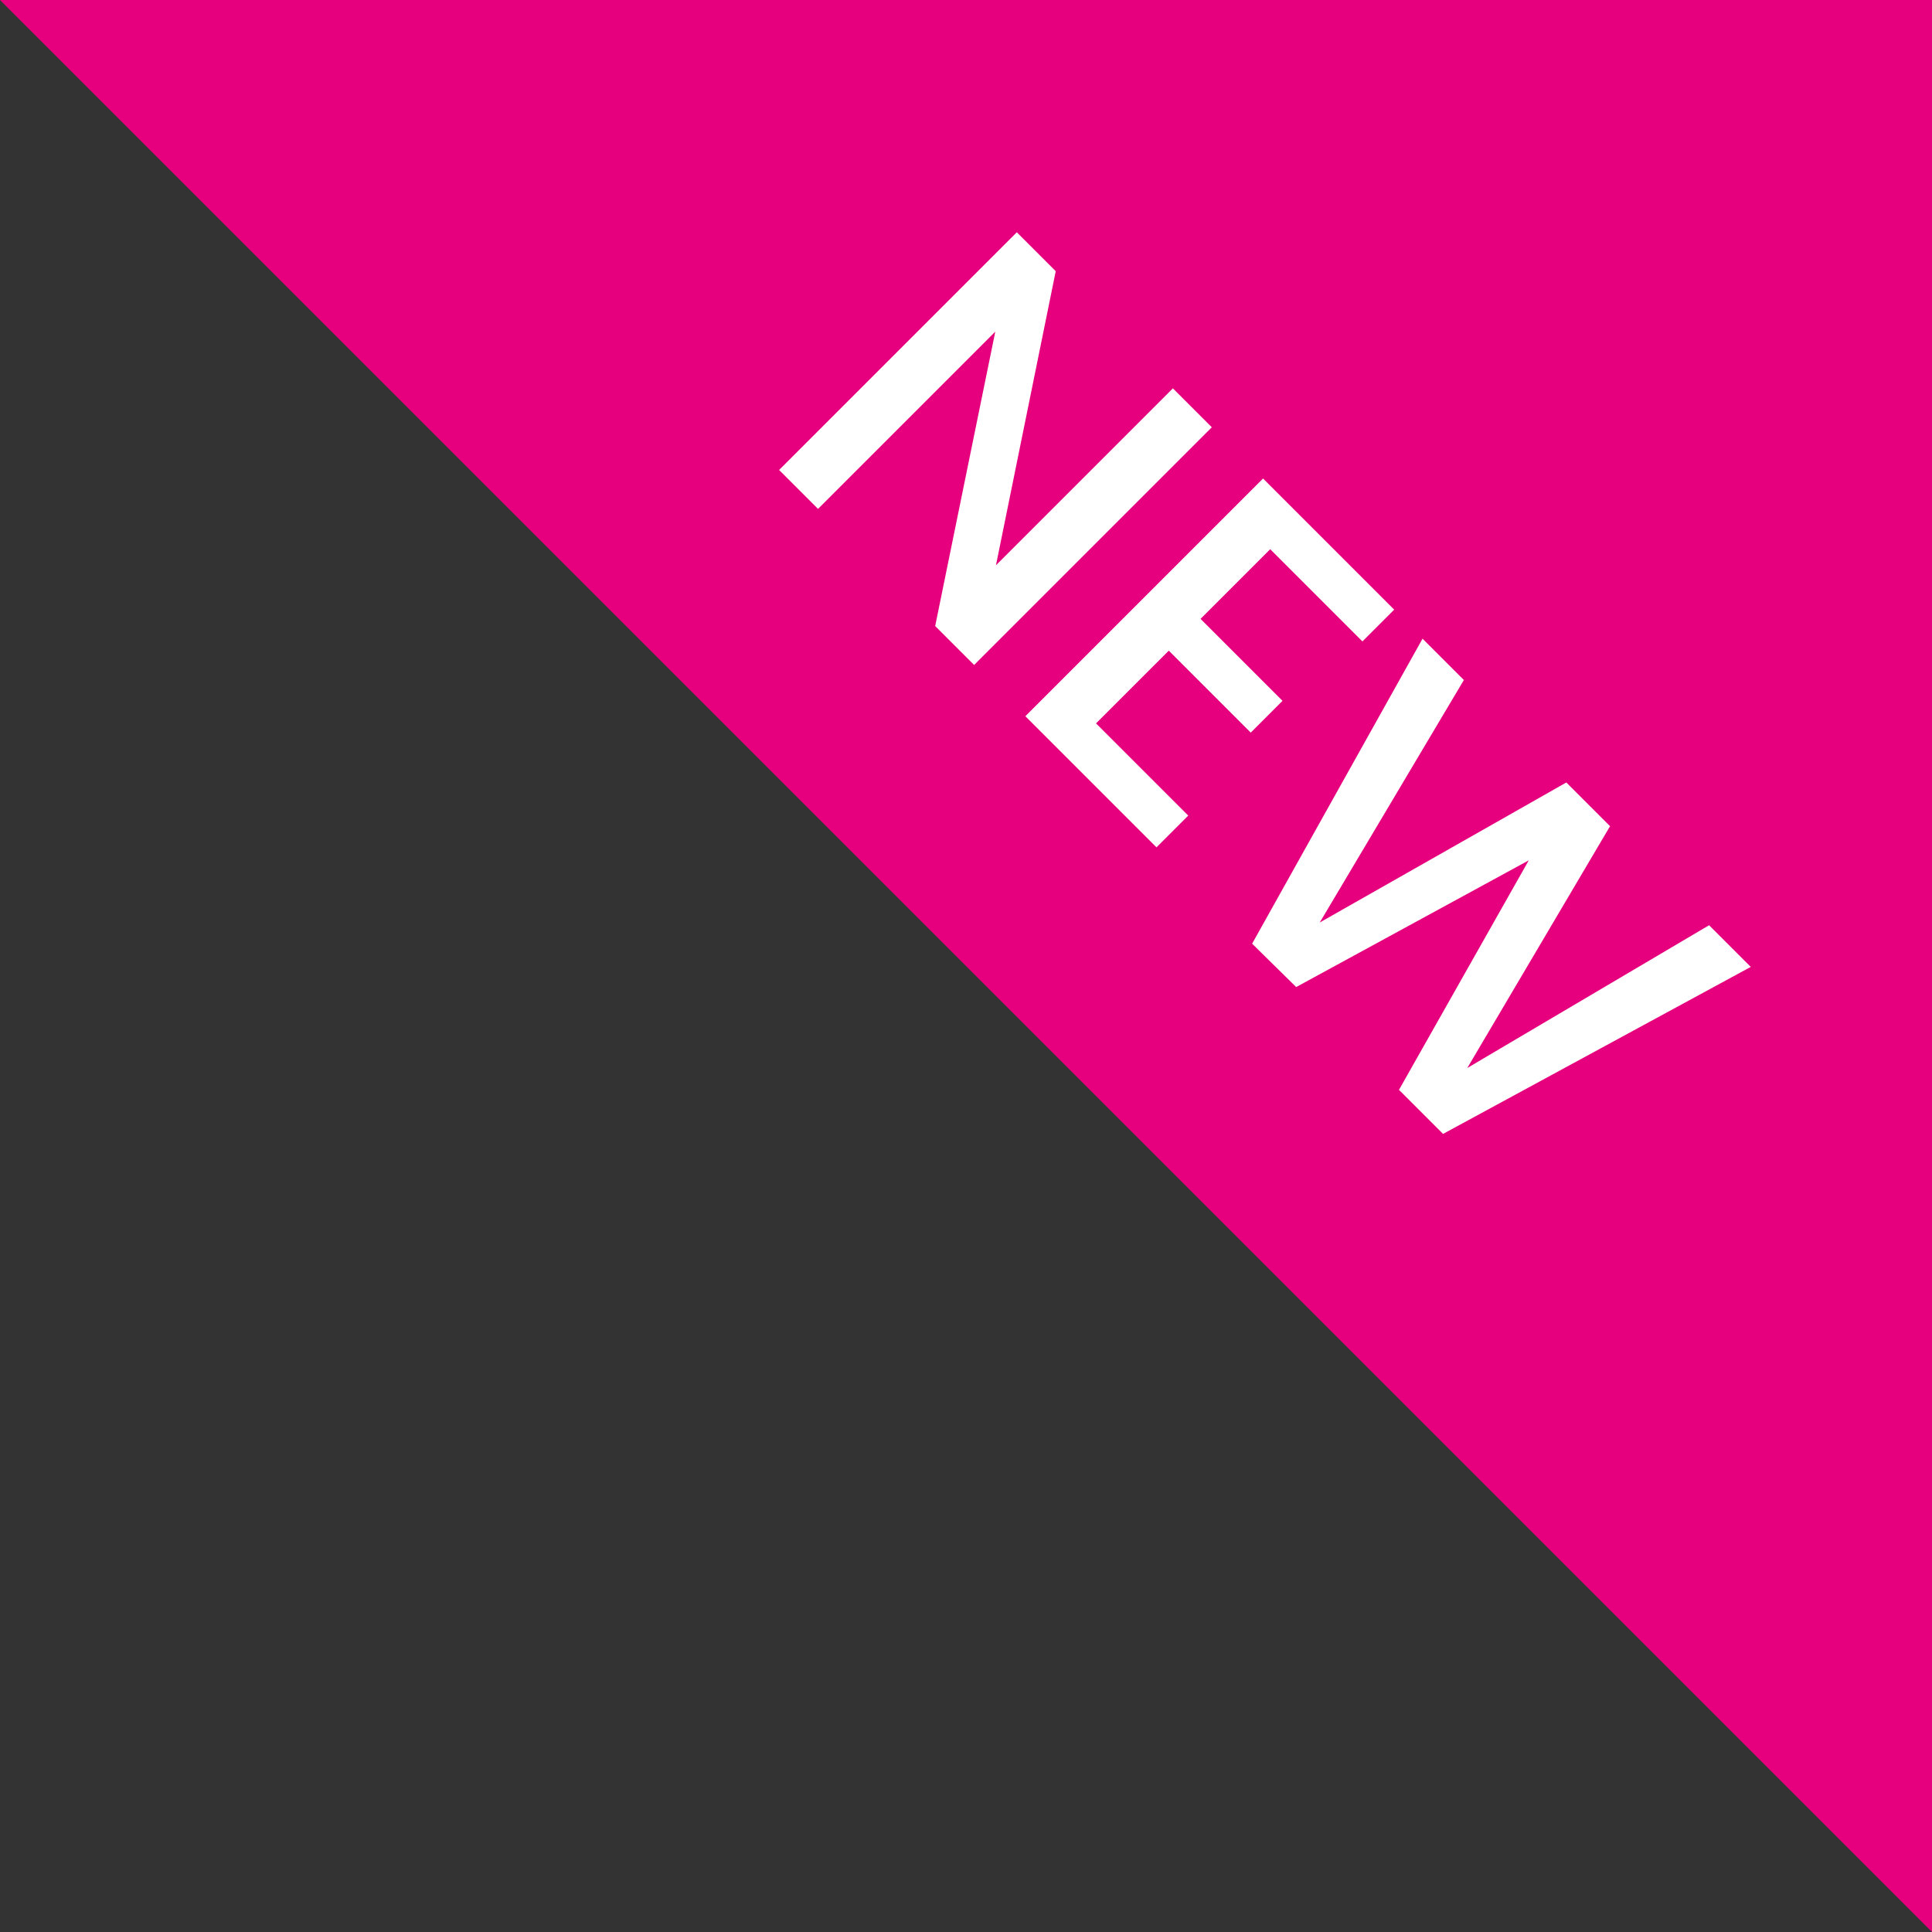 <?xml version="1.0" encoding="UTF-8"?>
<svg xmlns="http://www.w3.org/2000/svg" width="100" height="100" viewBox="0 0 100 100">
  <rect x="0" y="0" width="100" height="100" fill="#333333" stroke="none"/>
  <g id="Gruppe_194" data-name="Gruppe 194" transform="translate(-438 -573)">
    <path id="Pfad_34" data-name="Pfad 34" d="M0,0H100V100Z" transform="translate(438 573)" fill="#e6007d"></path>
    <path id="Pfad_36" data-name="Pfad 36" d="M13.3-17.4V-4.45L4.725-17.4H1.875V0h2.85V-12.975L13.3,0h2.85V-17.4Zm16.2,0H19.9V0h9.6V-2.325H22.75V-7.65h6V-9.975h-6v-5.1H29.5ZM36.525.025,39.725,0,43.6-13.15,47.25,0h3.225l5.15-17.375h-3.05L48.95-3.3,45.325-17.375h-3.2l-3.9,14.15-3.6-14.15H31.6Z" transform="translate(477 596) rotate(45)" fill="#fff"></path>
  </g>
</svg>
